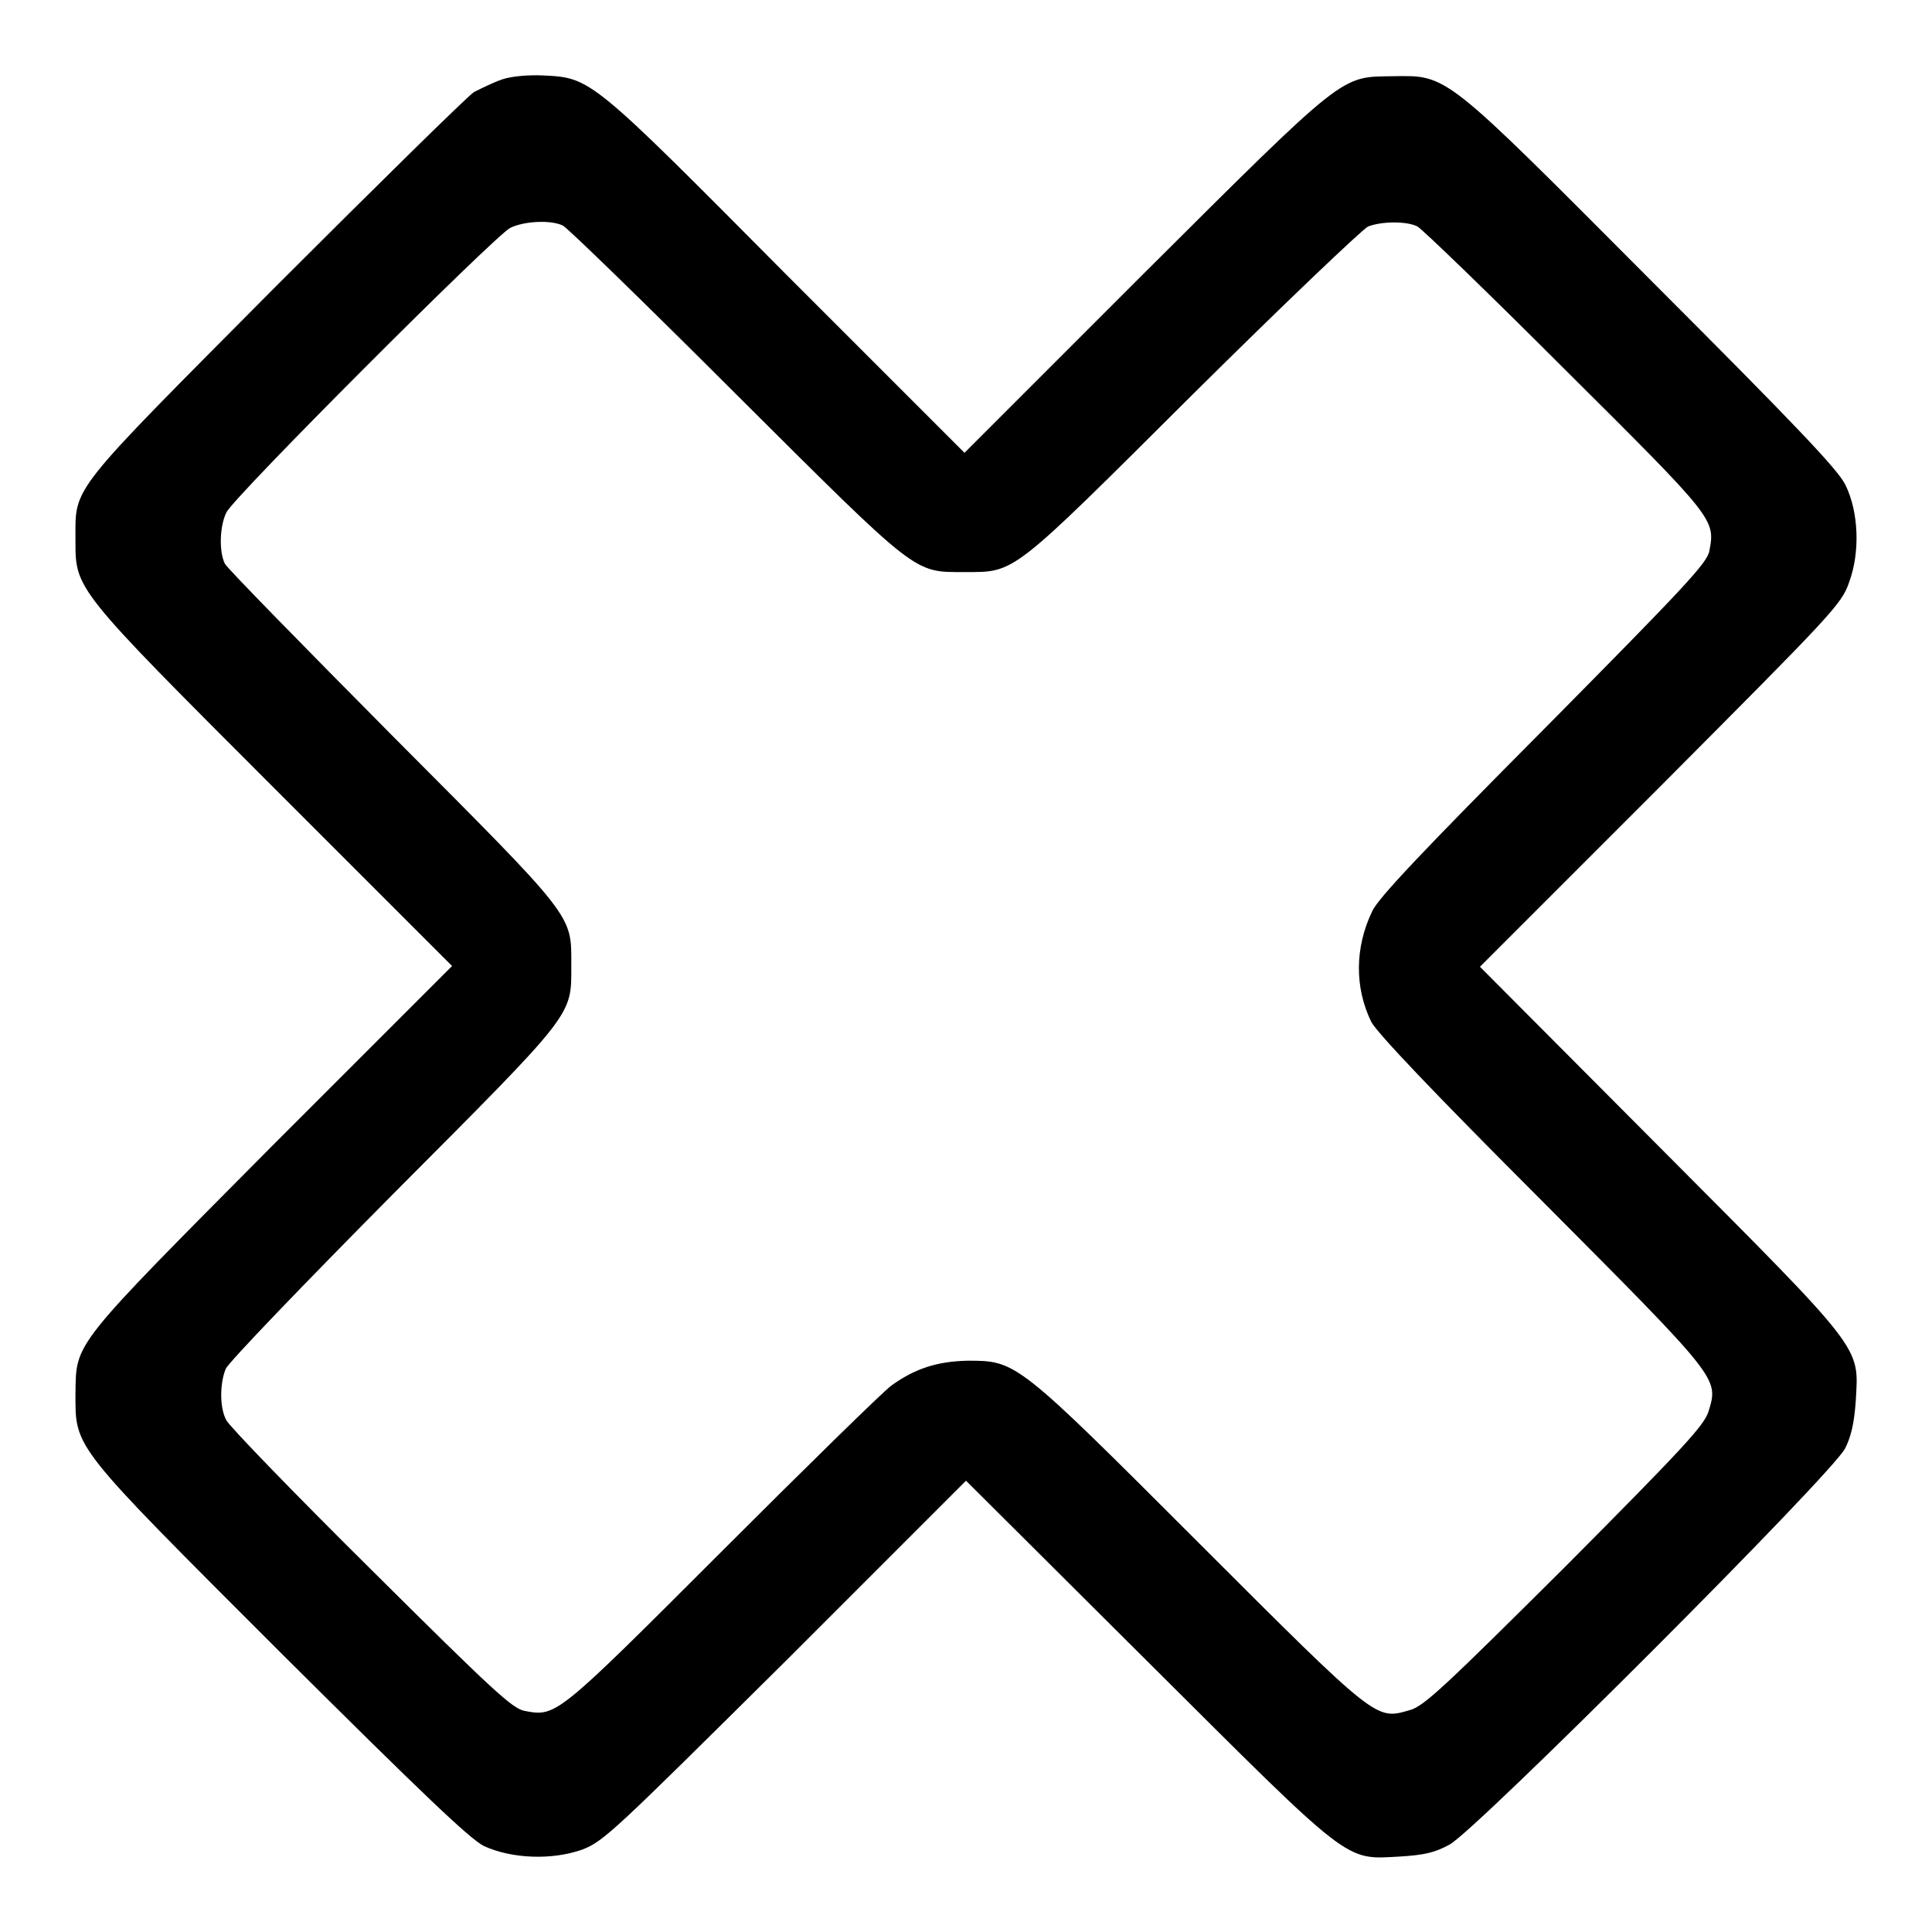 <?xml version="1.0" encoding="utf-8"?>
<!-- Svg Vector Icons : http://www.onlinewebfonts.com/icon -->
<!DOCTYPE svg PUBLIC "-//W3C//DTD SVG 1.1//EN" "http://www.w3.org/Graphics/SVG/1.1/DTD/svg11.dtd">
<svg version="1.1" xmlns="http://www.w3.org/2000/svg" xmlns:xlink="http://www.w3.org/1999/xlink" x="0px" y="0px" viewBox="0 0 256 256" enable-background="new 0 0 256 256" xml:space="preserve">
<g><g><g><path fill="#000000" d="M66.6,10.5c-1.2,0.4-2.8,1.2-3.8,1.7C61.9,12.8,50.1,24.4,36.5,38C9,65.7,10,64.3,10,71.5c0,6.6-0.3,6.3,26.3,32.9l23.6,23.6l-23.8,23.8c-26.6,26.8-26,26-26.1,32.8C10,192,9.4,191.2,37.2,219c19.2,19.1,25,24.6,26.9,25.6c3.7,1.7,9,1.9,13,0.5c2.9-1.1,4.2-2.4,27-25l23.9-23.9l24,23.9c27.3,27.2,26.1,26.3,33.5,25.9c3.2-0.2,4.6-0.5,6.6-1.6c3.5-1.9,50.8-49.2,52.4-52.5c0.8-1.6,1.2-3.4,1.4-6.3c0.4-7.3,1.3-6.2-25.9-33.5l-23.9-24l23.9-23.9c22.7-22.8,24-24.1,25-27c1.5-4,1.3-9.4-0.5-13c-1-2-6.5-7.8-25.6-26.9c-27.8-27.9-27-27.3-34.4-27.2c-6.9,0.1-6.1-0.6-32.9,26.1l-23.8,23.8l-23.6-23.6C78.3,10.3,78.3,10.3,72,10C70.1,9.9,67.8,10.1,66.6,10.5z M74.6,29.9c0.6,0.3,10.9,10.3,22.9,22.3c24.3,24.2,23.5,23.6,30.3,23.6c6.8,0,6,0.6,30.3-23.6c12-11.9,22.5-21.9,23.2-22.2c1.9-0.7,5.1-0.7,6.5,0c0.6,0.3,9.4,8.8,19.6,19c19.8,19.7,19.9,19.8,19.1,24c-0.3,1.6-3.1,4.6-22,23.7c-15.8,15.9-22,22.4-22.7,24.1c-2.3,4.8-2.3,10.1-0.1,14.6c0.8,1.5,8.2,9.3,22.6,23.7c23.7,23.8,23.4,23.5,22.1,27.9c-0.6,1.9-3.3,4.8-19,20.6c-15.8,15.7-18.7,18.5-20.6,19c-4.5,1.3-4.2,1.6-27.9-22.1c-24.2-24.2-24.2-24.2-30.7-24.2c-4,0.1-6.9,1-10.1,3.3c-1.3,1-11.4,10.9-22.6,22.1c-21.8,21.8-21.8,21.8-26,21c-1.6-0.3-4.2-2.7-20.3-18.7C39,197.9,30.4,189,30,188.2c-0.9-1.6-0.9-4.8-0.1-6.8c0.3-0.8,10.3-11.2,22.2-23.2c24.2-24.3,23.6-23.5,23.6-30.3c0-6.8,0.6-6-23.6-30.3c-11.9-12-22-22.3-22.3-22.9c-0.8-1.6-0.7-5,0.2-6.8c0.9-2,35.5-36.6,37.6-37.7C69.4,29.3,73,29.1,74.6,29.9z"/></g></g></g>
</svg>